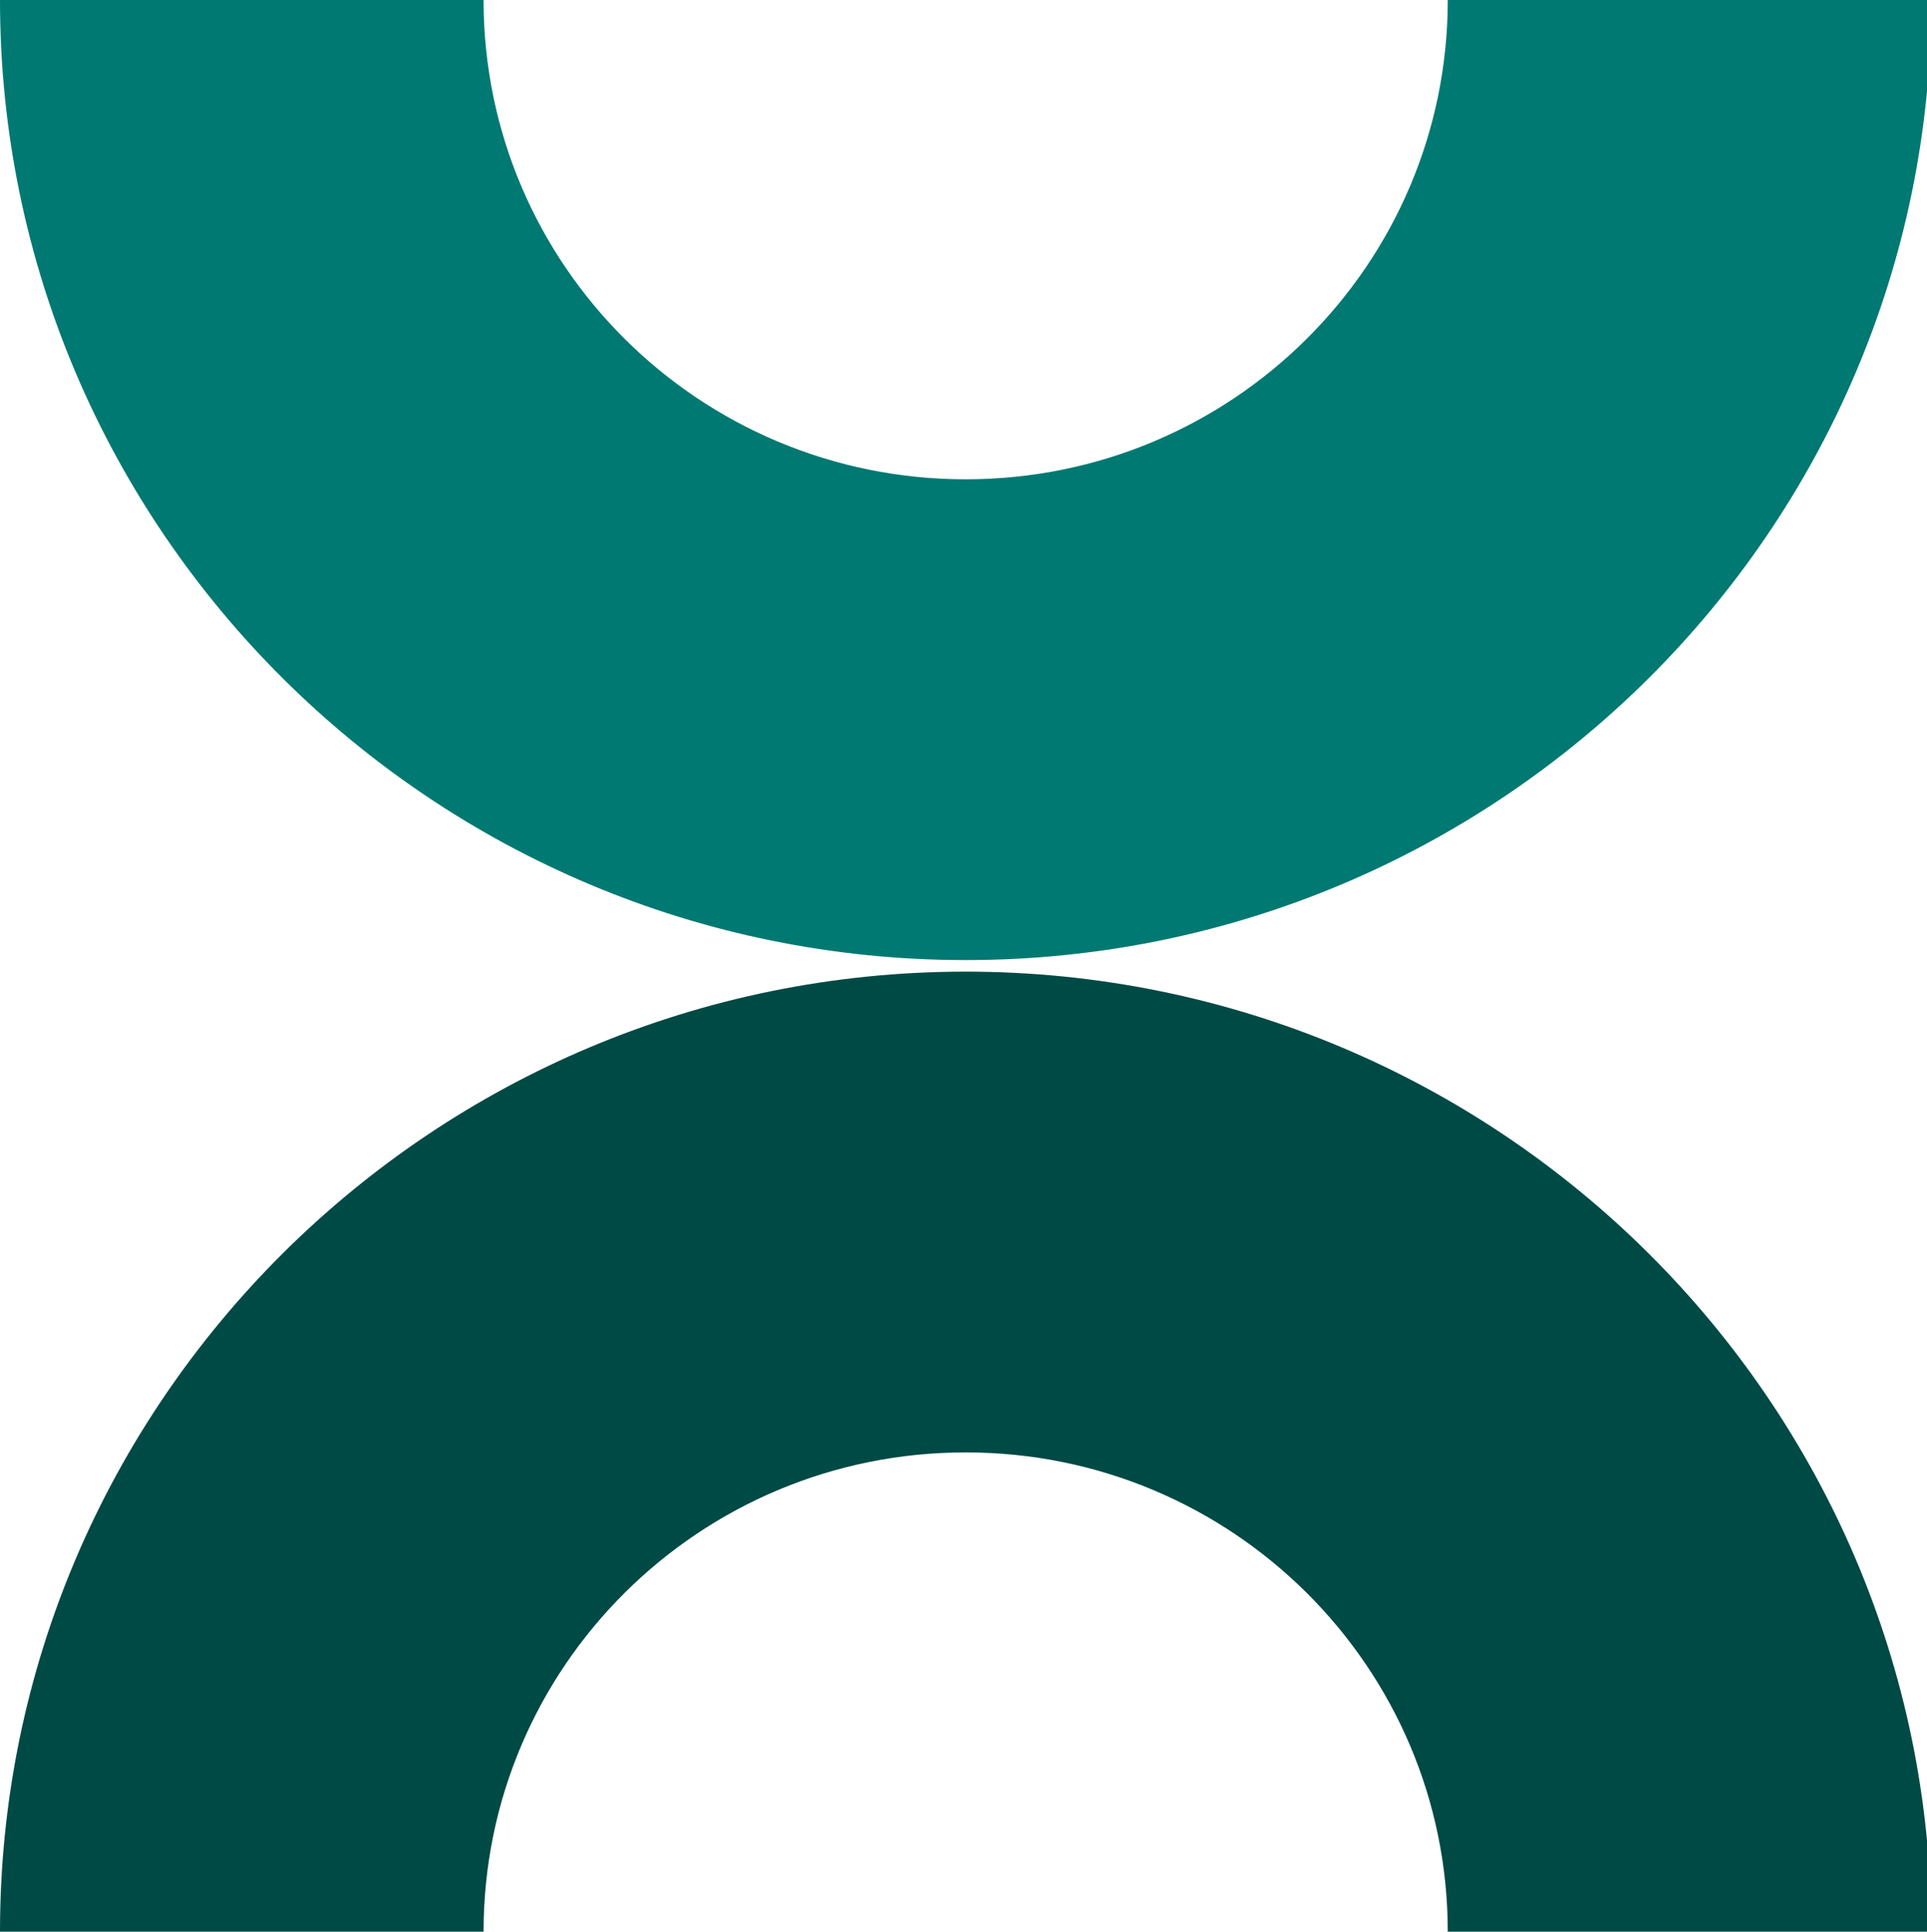 <svg xmlns="http://www.w3.org/2000/svg" width="444" height="445" viewBox="0 0 444 445" fill="none"><g clip-path="url(#clip0_2250_5062)"><path fill-rule="evenodd" clip-rule="evenodd" d="M445 0C445 122 345.235 221.168 222.5 221.168C99.765 221.168 -5.33279e-06 122 0 -1.94516e-05L111.421 -1.45812e-05C111.421 61 161.133 110.413 222.5 110.413C283.867 110.413 333.579 61 333.579 -4.87038e-06L445 0Z" fill="#007972"></path><path fill-rule="evenodd" clip-rule="evenodd" d="M0 445C-5.33279e-06 323 99.765 223.832 222.5 223.832C345.235 223.832 445 323 445 445L333.579 445C333.579 384 283.867 334.586 222.5 334.586C161.133 334.586 111.421 384 111.421 445L0 445Z" fill="#004A45"></path></g><defs><clipPath id="clip0_2250_5062"><rect width="445" height="445" fill="white"></rect></clipPath></defs></svg>